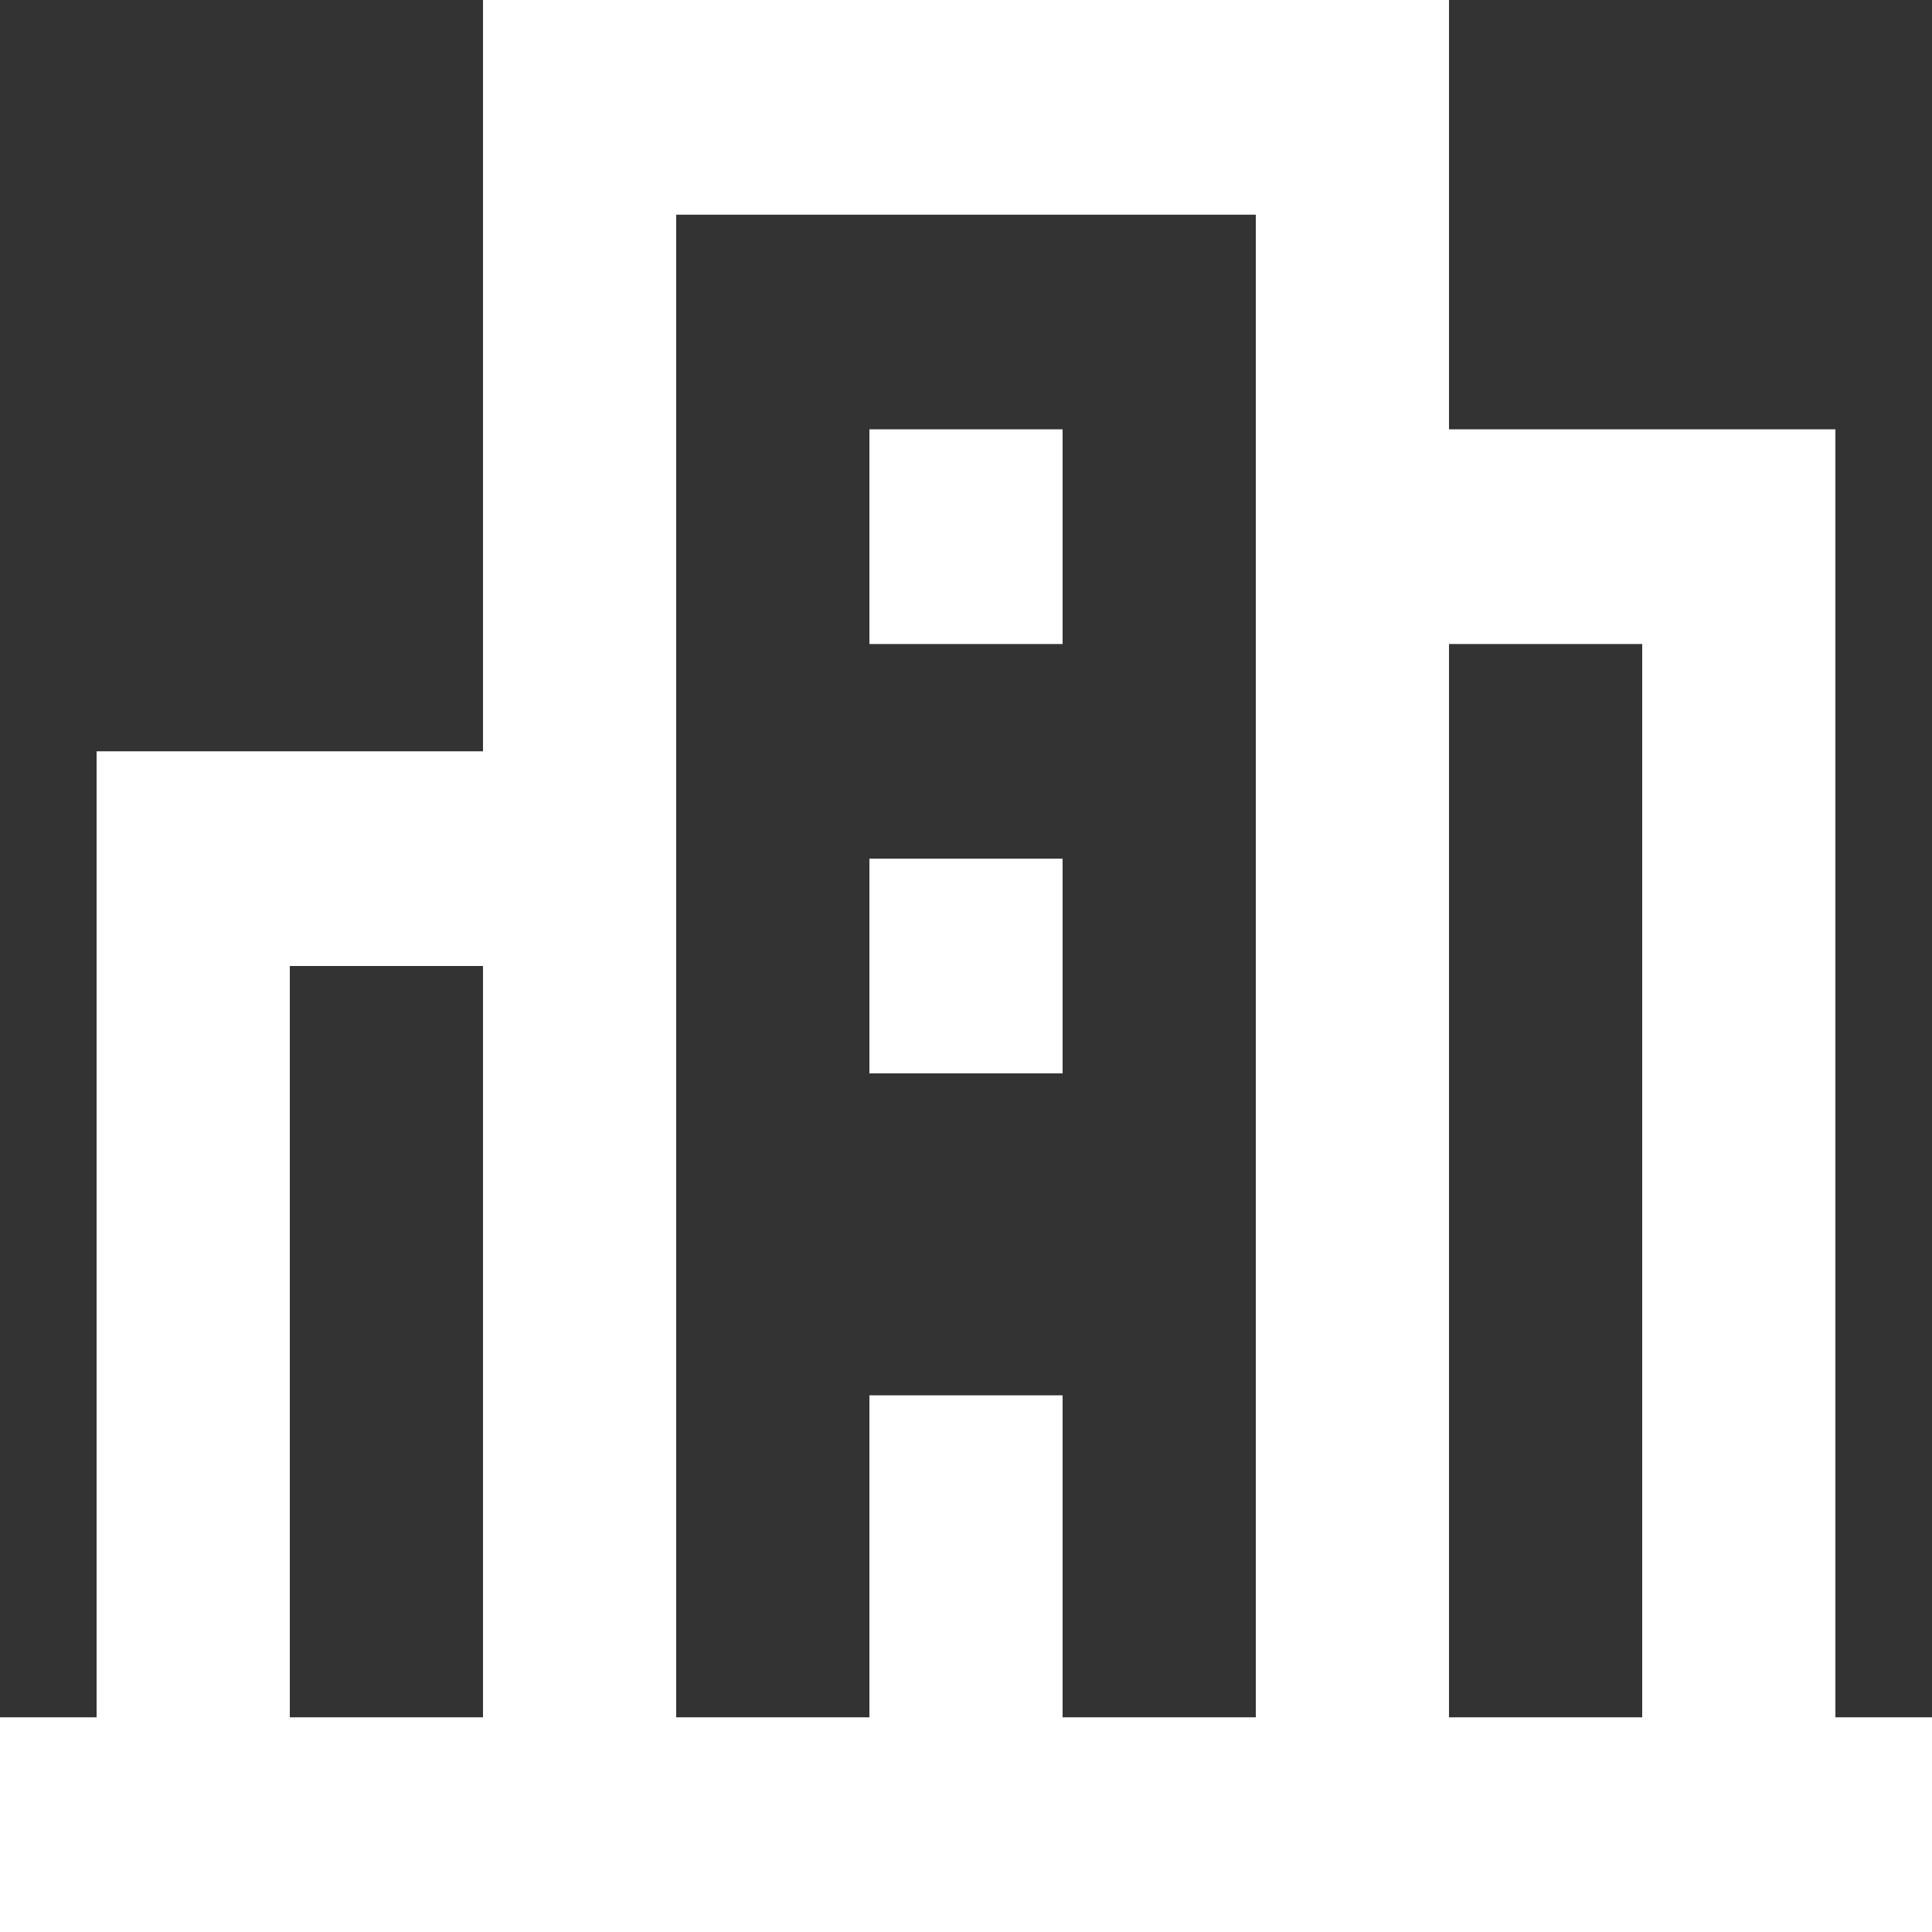 <svg width="50" height="50" viewBox="0 0 50 50" fill="none" xmlns="http://www.w3.org/2000/svg">
<rect x="0" y="0" width="50" height="50" fill="#333333" stroke="none"/>
<path fill-rule="evenodd" clip-rule="evenodd" d="M37.5 0V11.111L47.5 11.111L47.5 44.444L50 44.444V50L37.5 50V50H12.5L12.5 50L0 50V44.444L2.5 44.444L2.5 19.444L12.5 19.444L12.5 0H37.5ZM32.5 5.556H17.5V44.444H22.5V36.111H27.5V44.444H32.5V5.556ZM42.5 16.667H37.5V44.444H42.5V16.667ZM12.5 25H7.5V44.444H12.5V25ZM27.5 22.222V27.778H22.5V22.222H27.5ZM27.5 11.111V16.667H22.5V11.111H27.5Z" fill="white"/>
</svg>
